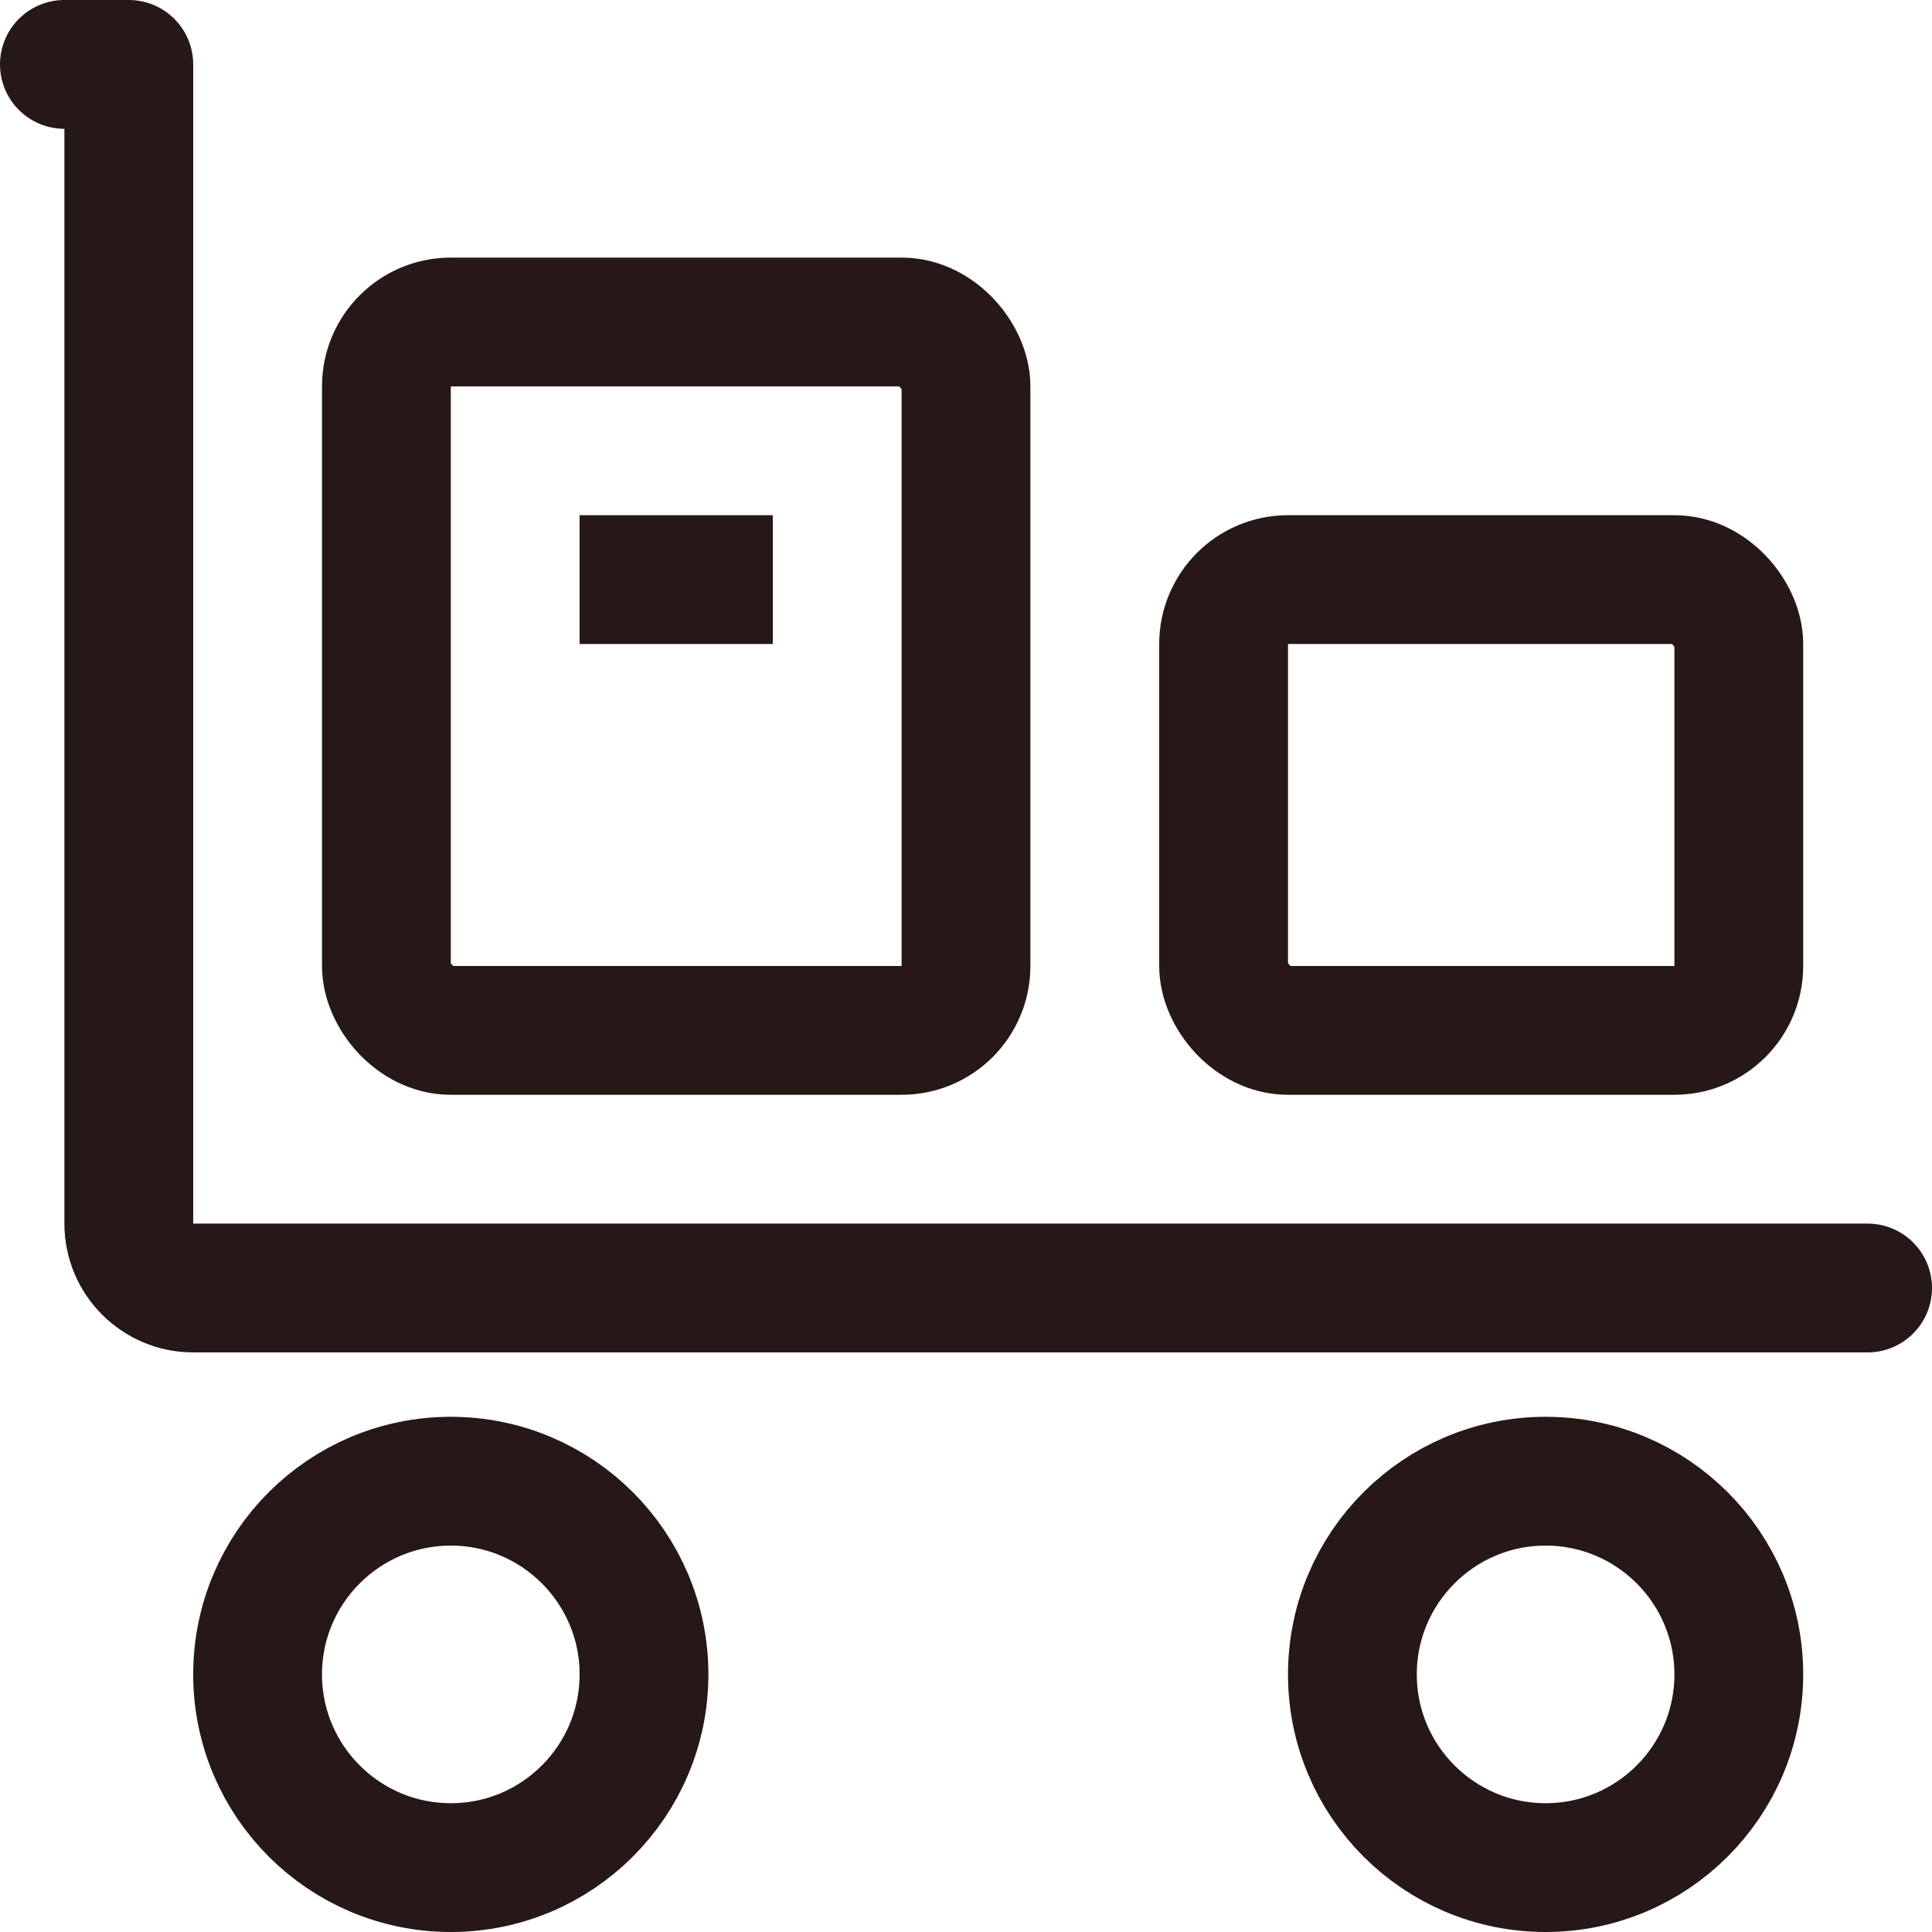 <?xml version="1.0" encoding="UTF-8"?>
<svg width="30px" height="30px" viewBox="0 0 30 30" version="1.1" xmlns="http://www.w3.org/2000/svg" xmlns:xlink="http://www.w3.org/1999/xlink">
    <title>icon/30/contract logistics</title>
    <g id="icon/30/contract-logistics" stroke="none" stroke-width="1" fill="none" fill-rule="evenodd">
        <g id="Group" transform="translate(1, 1)" stroke="#261817">
            <path d="M6,22 C6.828,22 7.578,22.336 8.121,22.879 C8.664,23.422 9,24.172 9,25 C9,25.828 8.664,26.578 8.121,27.121 C7.578,27.664 6.828,28 6,28 C5.172,28 4.422,27.664 3.879,27.121 C3.336,26.578 3,25.828 3,25 C3,24.172 3.336,23.422 3.879,22.879 C4.422,22.336 5.172,22 6,22 Z" id="Oval" stroke-width="2"></path>
            <path d="M23,22 C23.828,22 24.578,22.336 25.121,22.879 C25.664,23.422 26,24.172 26,25 C26,25.828 25.664,26.578 25.121,27.121 C24.578,27.664 23.828,28 23,28 C22.172,28 21.422,27.664 20.879,27.121 C20.336,26.578 20,25.828 20,25 C20,24.172 20.336,23.422 20.879,22.879 C21.422,22.336 22.172,22 23,22 Z" id="Oval-Copy" stroke-width="2"></path>
            <path d="M28,0 L27,0 L27,18 C27,18.552 26.552,19 26,19 L0,19 L0,19" id="Path-4" stroke-width="2" stroke-linecap="round" stroke-linejoin="round" transform="translate(14, 9.5) scale(-1, 1) translate(-14, -9.5) "></path>
            <g id="Group-2" transform="translate(4, 3)">
                <rect id="Rectangle" stroke-width="2" x="1" y="1" width="9" height="11" rx="1"></rect>
                <rect id="Rectangle" fill="#261817" x="4.5" y="4.5" width="2" height="1"></rect>
            </g>
            <rect id="Rectangle-Copy" stroke-width="2" x="18" y="8" width="8" height="7" rx="1"></rect>
        </g>
    </g>
</svg>